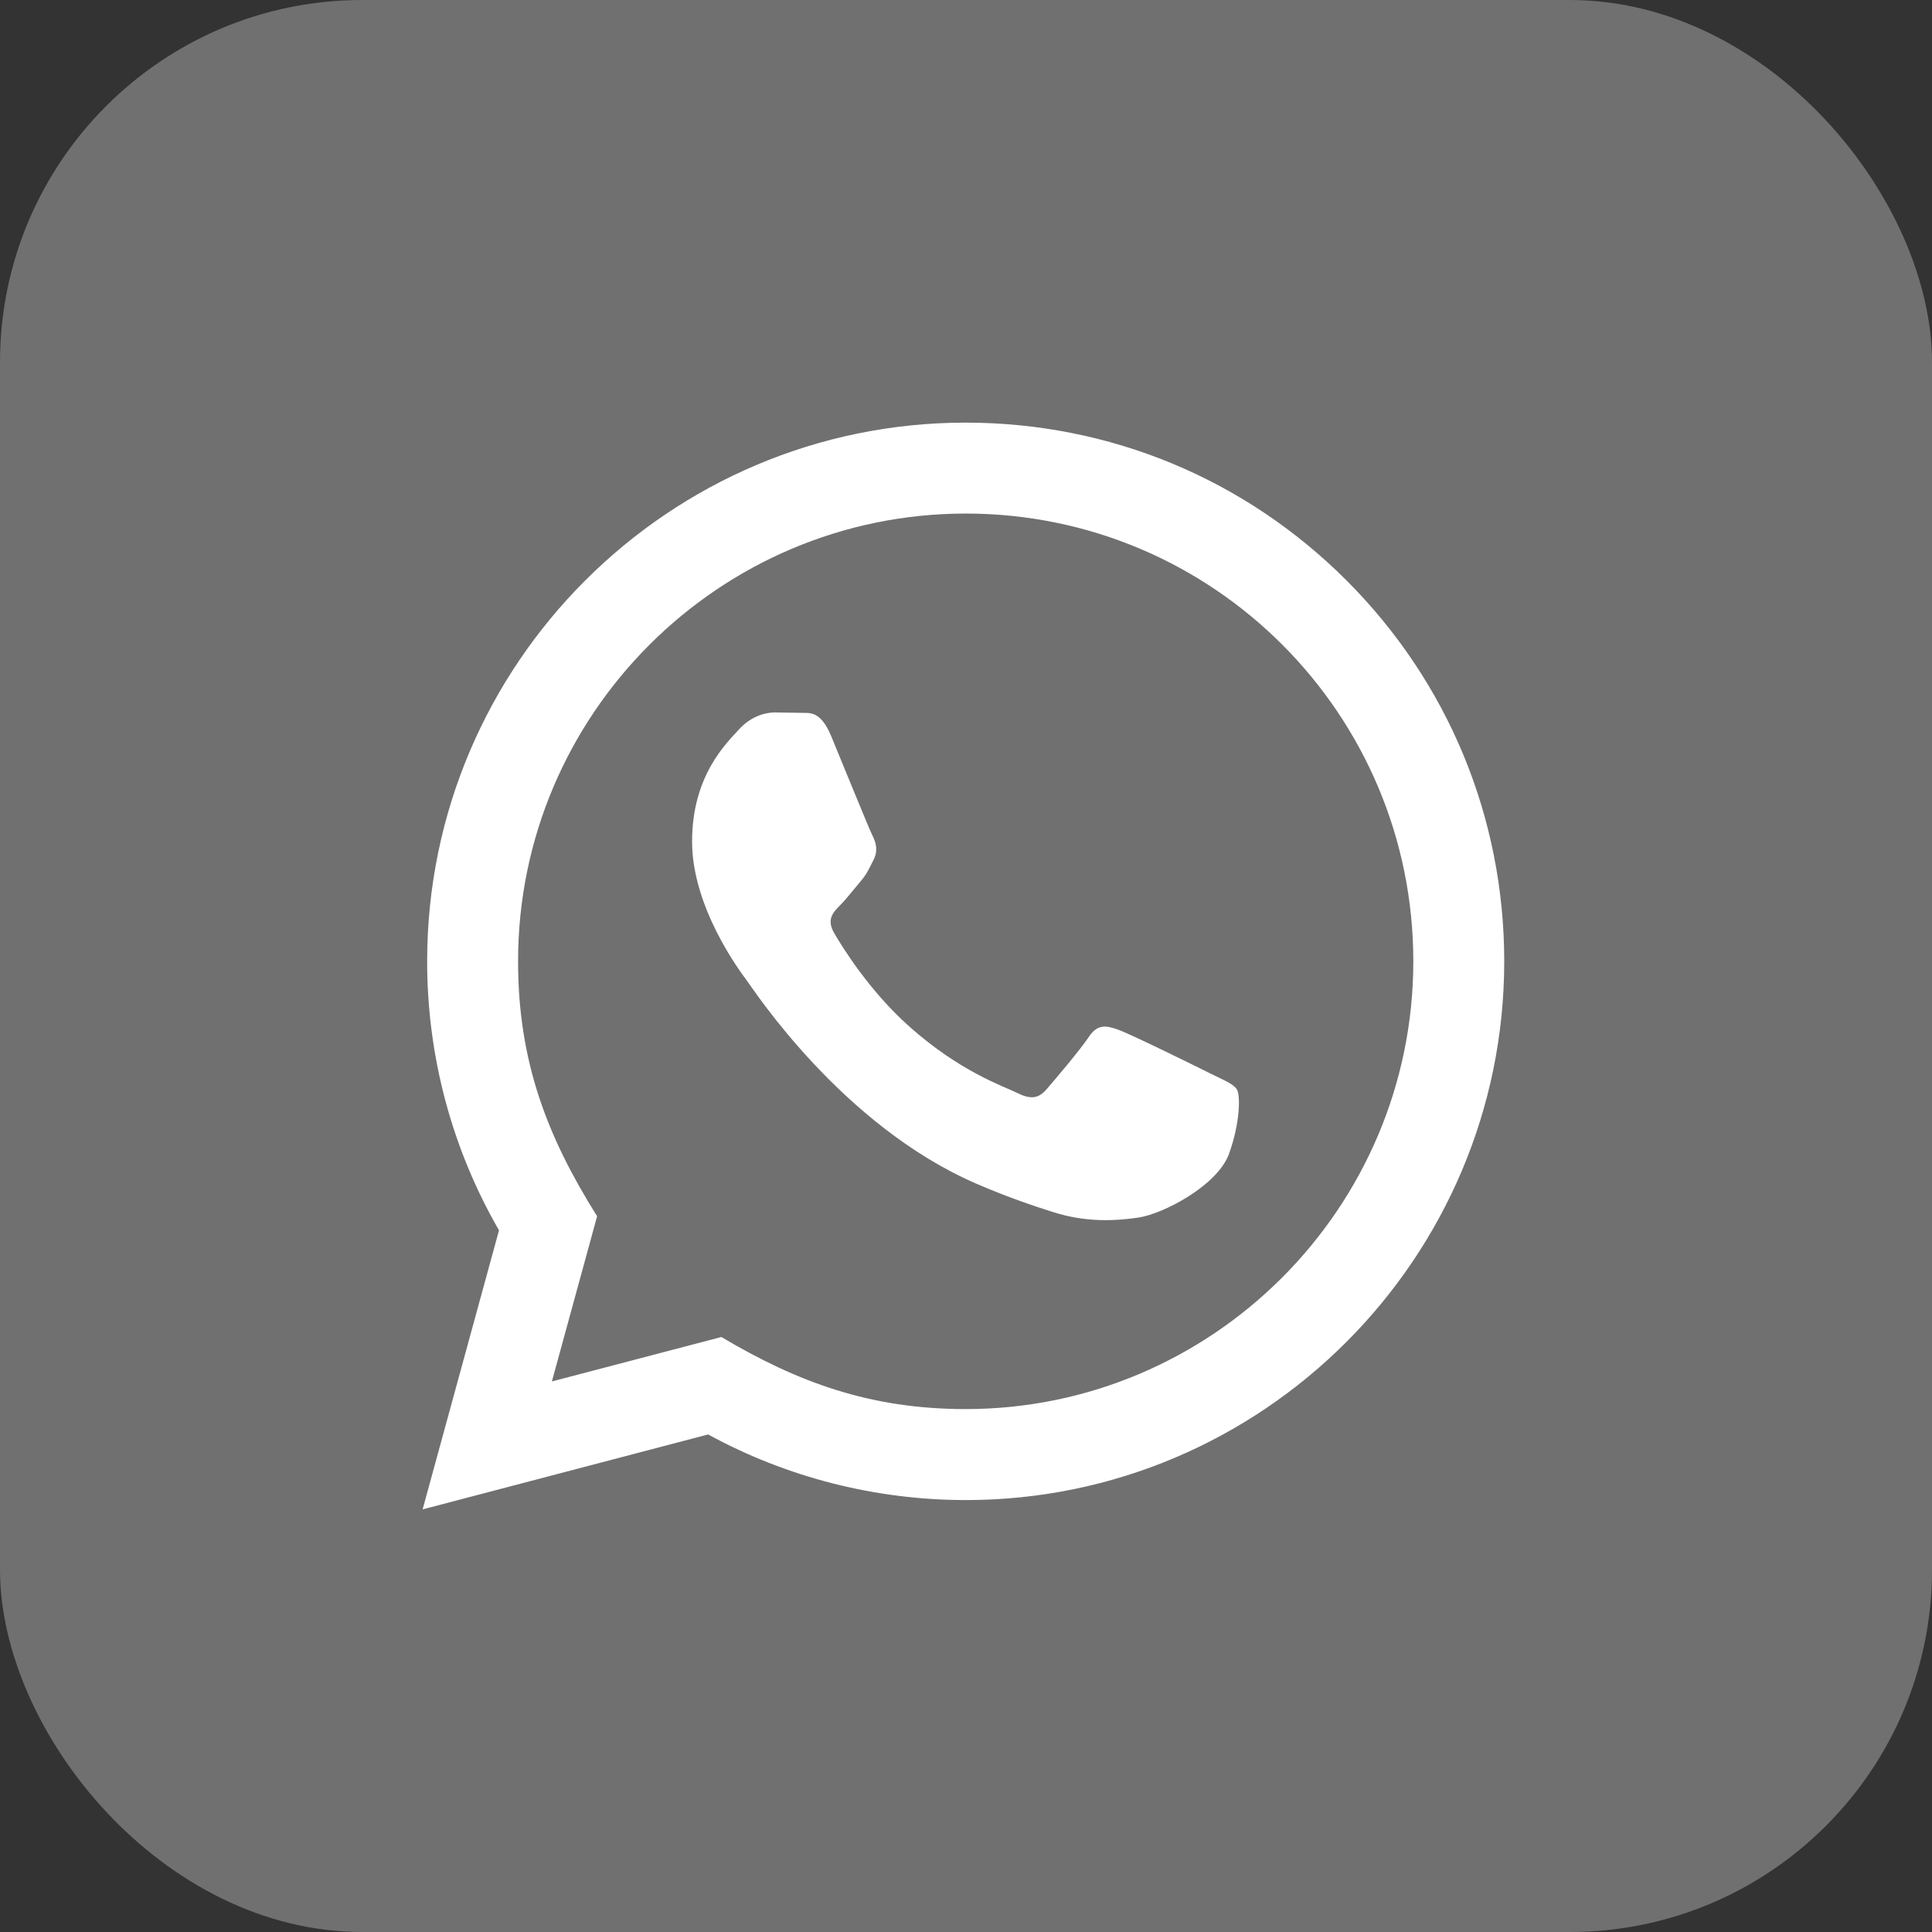<?xml version="1.0" encoding="UTF-8"?> <svg xmlns="http://www.w3.org/2000/svg" width="32" height="32" viewBox="0 0 32 32" fill="none"><rect x="0" y="0" width="32" height="32" fill="#333333" stroke="none"/><rect data-figma-bg-blur-radius="12" width="32" height="32" rx="6" fill="white" fill-opacity="0.3"></rect><path d="M7 25L8.265 20.378C7.484 19.025 7.074 17.491 7.075 15.918C7.077 11.001 11.079 7 15.995 7C18.381 7.001 20.62 7.93 22.305 9.616C23.988 11.302 24.915 13.543 24.915 15.927C24.912 20.844 20.911 24.846 15.995 24.846C14.502 24.845 13.031 24.471 11.729 23.759L7 25ZM11.948 22.145C13.205 22.891 14.405 23.338 15.992 23.339C20.078 23.339 23.406 20.013 23.409 15.925C23.41 11.829 20.097 8.508 15.998 8.506C11.909 8.506 8.582 11.832 8.581 15.919C8.58 17.588 9.069 18.837 9.89 20.145L9.141 22.881L11.948 22.145ZM20.488 18.047C20.433 17.954 20.284 17.898 20.061 17.787C19.838 17.675 18.742 17.136 18.537 17.061C18.333 16.987 18.185 16.95 18.035 17.173C17.887 17.396 17.459 17.898 17.33 18.047C17.2 18.195 17.07 18.214 16.847 18.102C16.624 17.991 15.905 17.756 15.054 16.996C14.392 16.405 13.944 15.675 13.815 15.452C13.685 15.229 13.801 15.108 13.912 14.997C14.012 14.898 14.135 14.737 14.246 14.607C14.36 14.477 14.396 14.384 14.472 14.235C14.546 14.087 14.509 13.956 14.453 13.845C14.396 13.733 13.951 12.636 13.766 12.19C13.584 11.756 13.4 11.814 13.264 11.807L12.836 11.8C12.688 11.8 12.447 11.855 12.242 12.079C12.039 12.303 11.463 12.841 11.463 13.938C11.463 15.036 12.261 16.095 12.372 16.244C12.484 16.392 13.944 18.644 16.179 19.609C16.711 19.838 17.127 19.976 17.45 20.078C17.984 20.248 18.47 20.224 18.854 20.167C19.282 20.103 20.172 19.628 20.358 19.107C20.544 18.586 20.544 18.14 20.488 18.047Z" fill="white"></path><defs><clipPath id="bgblur_0_100_479_clip_path" transform="translate(12 12)"><rect width="32" height="32" rx="6"></rect></clipPath></defs></svg> 